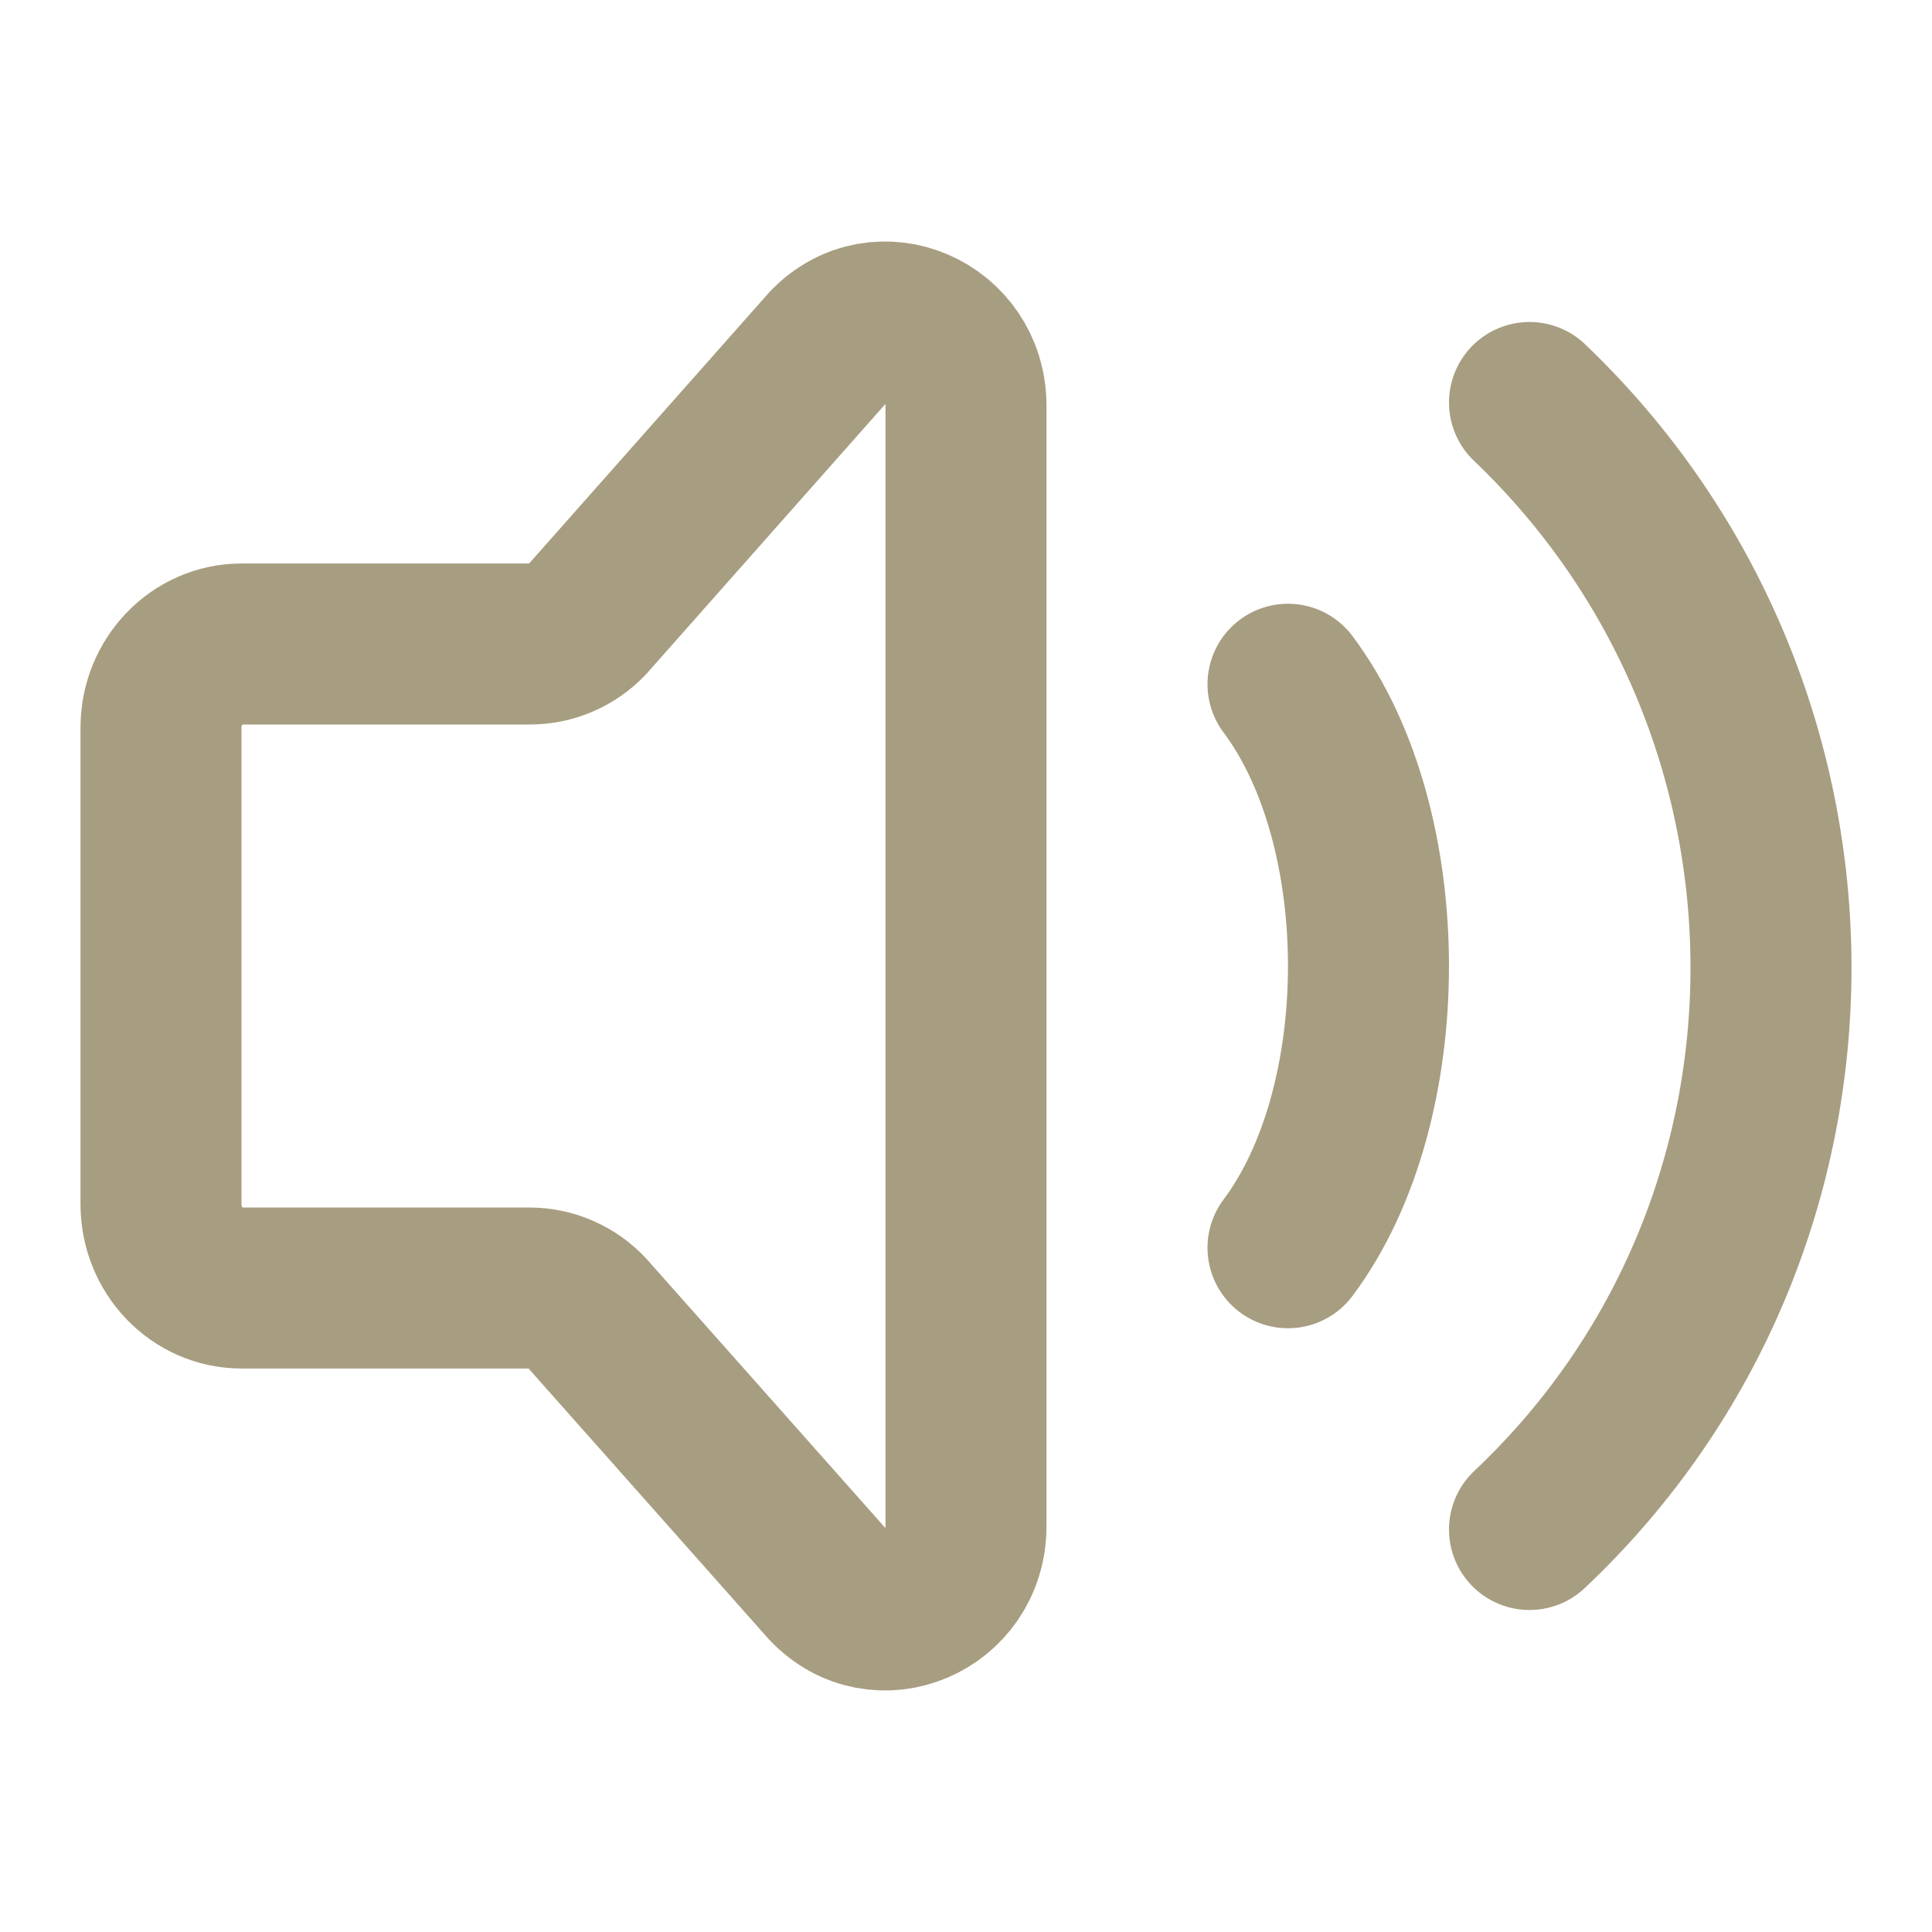 <svg width="48" height="48" viewBox="0 0 48 48" fill="none" xmlns="http://www.w3.org/2000/svg">
<path d="M32 17C34.666 20.556 34.666 27.444 32 31M38 10C45.976 17.616 46.024 30.434 38 38M4 29.918V18.08C4 16.932 4.896 16 6 16H13.172C13.437 15.999 13.698 15.945 13.941 15.84C14.184 15.735 14.404 15.582 14.586 15.39L20.586 8.614C21.846 7.302 24 8.232 24 10.086V37.914C24 39.782 21.82 40.704 20.568 39.366L14.588 32.628C14.405 32.431 14.184 32.273 13.937 32.165C13.691 32.057 13.425 32.001 13.156 32H6C4.896 32 4 31.068 4 29.918Z" stroke="#A79D80" stroke-width="4" stroke-linecap="round" stroke-linejoin="round"/>
</svg>
